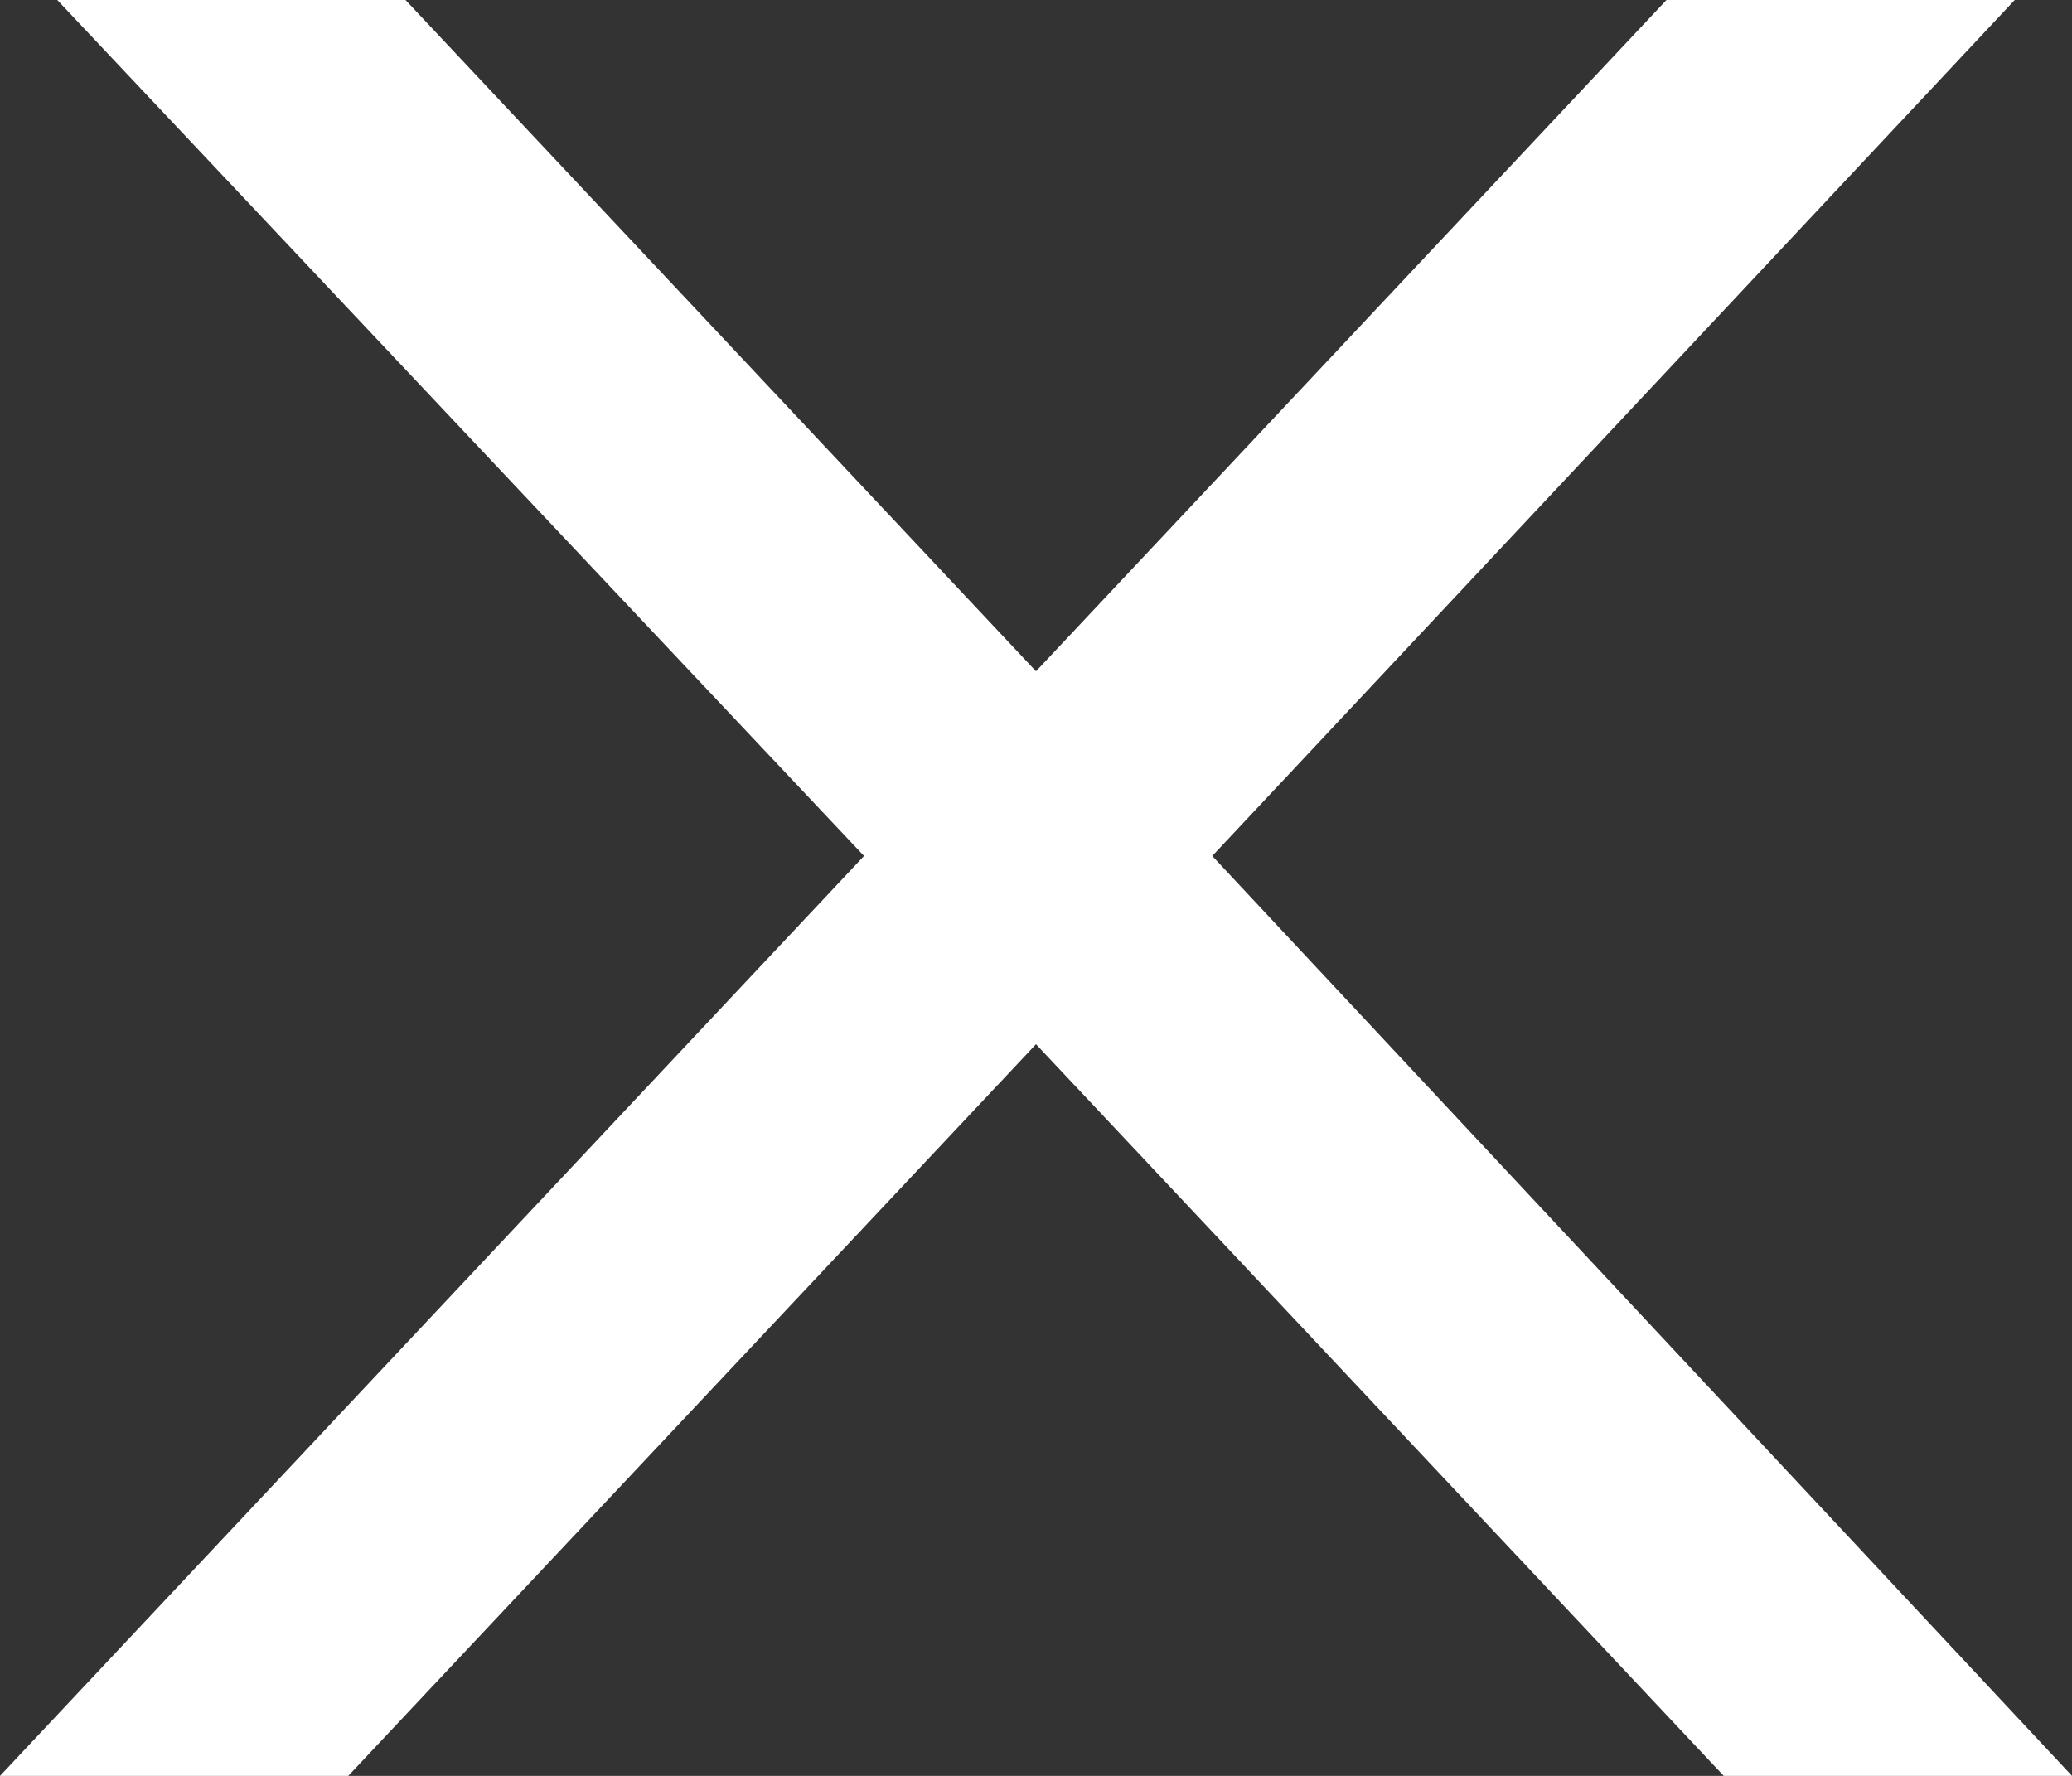 <svg width="14" height="12" viewBox="0 0 14 12" fill="none" xmlns="http://www.w3.org/2000/svg">
<rect x="0" y="0" width="14" height="12" fill="#333333" stroke="none"/>
<path d="M8.191 5.784L14 12H11.647L7 7.056L2.353 12H0L5.838 5.784L0.387 0H2.74L7 4.536L11.26 0H13.613L8.191 5.784Z" fill="white"/>
</svg>
